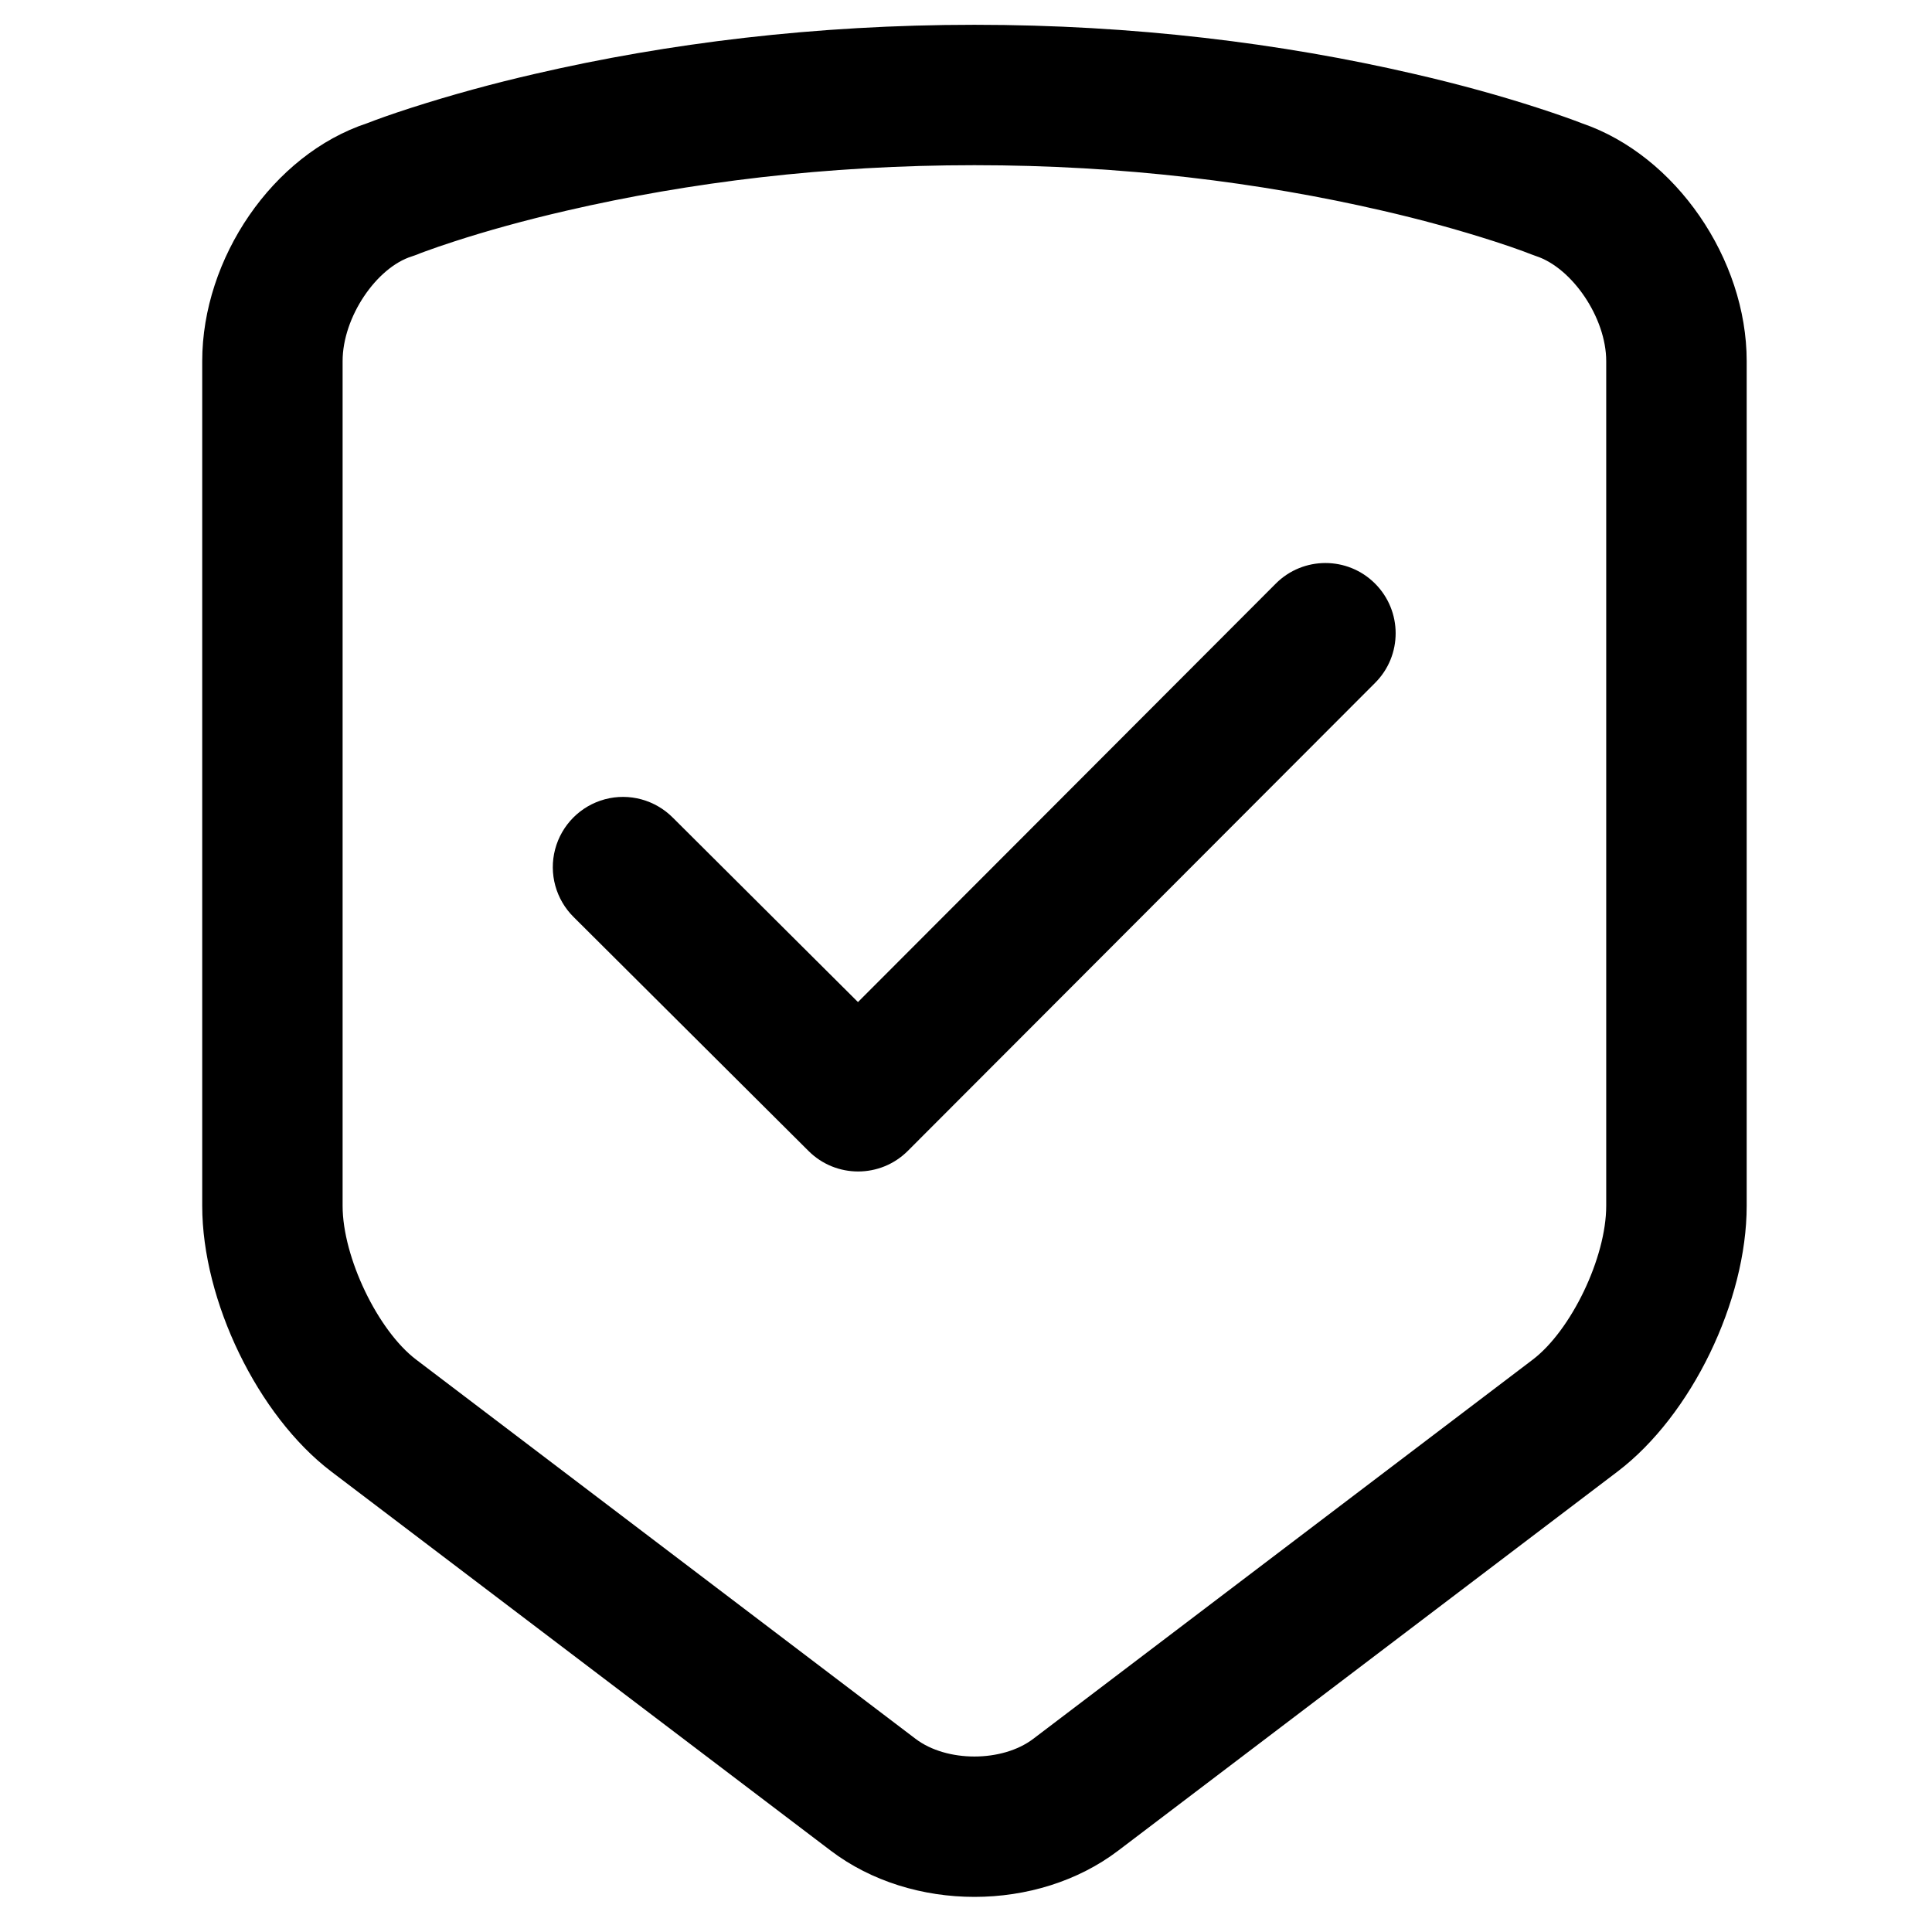 <?xml version="1.0" encoding="UTF-8"?>
<svg width="24px" height="24px" viewBox="0 0 24 24" version="1.1" xmlns="http://www.w3.org/2000/svg" xmlns:xlink="http://www.w3.org/1999/xlink">
    <title>security_verified</title>
    <g id="页面-1" stroke="none" stroke-width="1" fill="none" fill-rule="evenodd">
        <g id="u-f-a" transform="translate(-902, -5844)">
            <g id="安全-(7)" transform="translate(902, 5844)">
                <rect id="矩形" fill-opacity="0" fill="#D8D8D8" x="0" y="0" width="24" height="24"></rect>
                <path d="M12.105,0.308 C14.081,0.308 15.915,0.536 17.561,0.917 C18.14,1.05 18.656,1.195 19.103,1.34 C19.356,1.422 19.542,1.489 19.655,1.533 C20.818,1.932 21.698,3.218 21.698,4.486 L21.698,14.979 C21.698,16.162 21.013,17.582 20.094,18.28 L13.891,22.989 C12.883,23.755 11.329,23.756 10.319,22.989 L4.115,18.28 C3.201,17.585 2.512,16.158 2.512,14.979 L2.512,4.486 C2.512,3.21 3.388,1.918 4.56,1.531 C4.673,1.487 4.857,1.42 5.106,1.34 C5.614,1.177 6.129,1.036 6.649,0.917 C8.294,0.536 10.128,0.308 12.105,0.308 Z M12.105,2.052 C10.266,2.052 8.564,2.264 7.042,2.616 C6.512,2.738 6.044,2.869 5.644,2.999 C5.506,3.043 5.387,3.085 5.288,3.121 C5.232,3.141 5.197,3.155 5.184,3.161 C5.161,3.169 5.139,3.178 5.116,3.185 C4.678,3.322 4.256,3.938 4.256,4.486 L4.256,14.979 C4.256,15.62 4.695,16.53 5.17,16.89 L11.373,21.6 C11.76,21.894 12.451,21.893 12.836,21.6 L19.04,16.89 C19.517,16.527 19.953,15.624 19.953,14.979 L19.953,4.486 C19.953,3.945 19.528,3.327 19.081,3.181 L19.026,3.161 C18.991,3.147 18.956,3.134 18.921,3.121 C18.822,3.085 18.703,3.043 18.565,2.999 C18.105,2.851 17.639,2.724 17.168,2.616 C15.646,2.264 13.943,2.052 12.105,2.052 Z M15.848,7.25 C16.188,6.909 16.741,6.909 17.081,7.249 C17.422,7.59 17.423,8.142 17.082,8.483 L11.277,14.297 C10.937,14.637 10.385,14.638 10.044,14.298 L7.129,11.395 C6.905,11.175 6.816,10.853 6.896,10.55 C6.976,10.247 7.212,10.01 7.514,9.929 C7.817,9.848 8.139,9.936 8.36,10.159 L10.658,12.448 L15.848,7.25 Z" id="形状" fill="#000000" fill-rule="nonzero"></path>
            </g>
        </g>
    </g>
</svg>